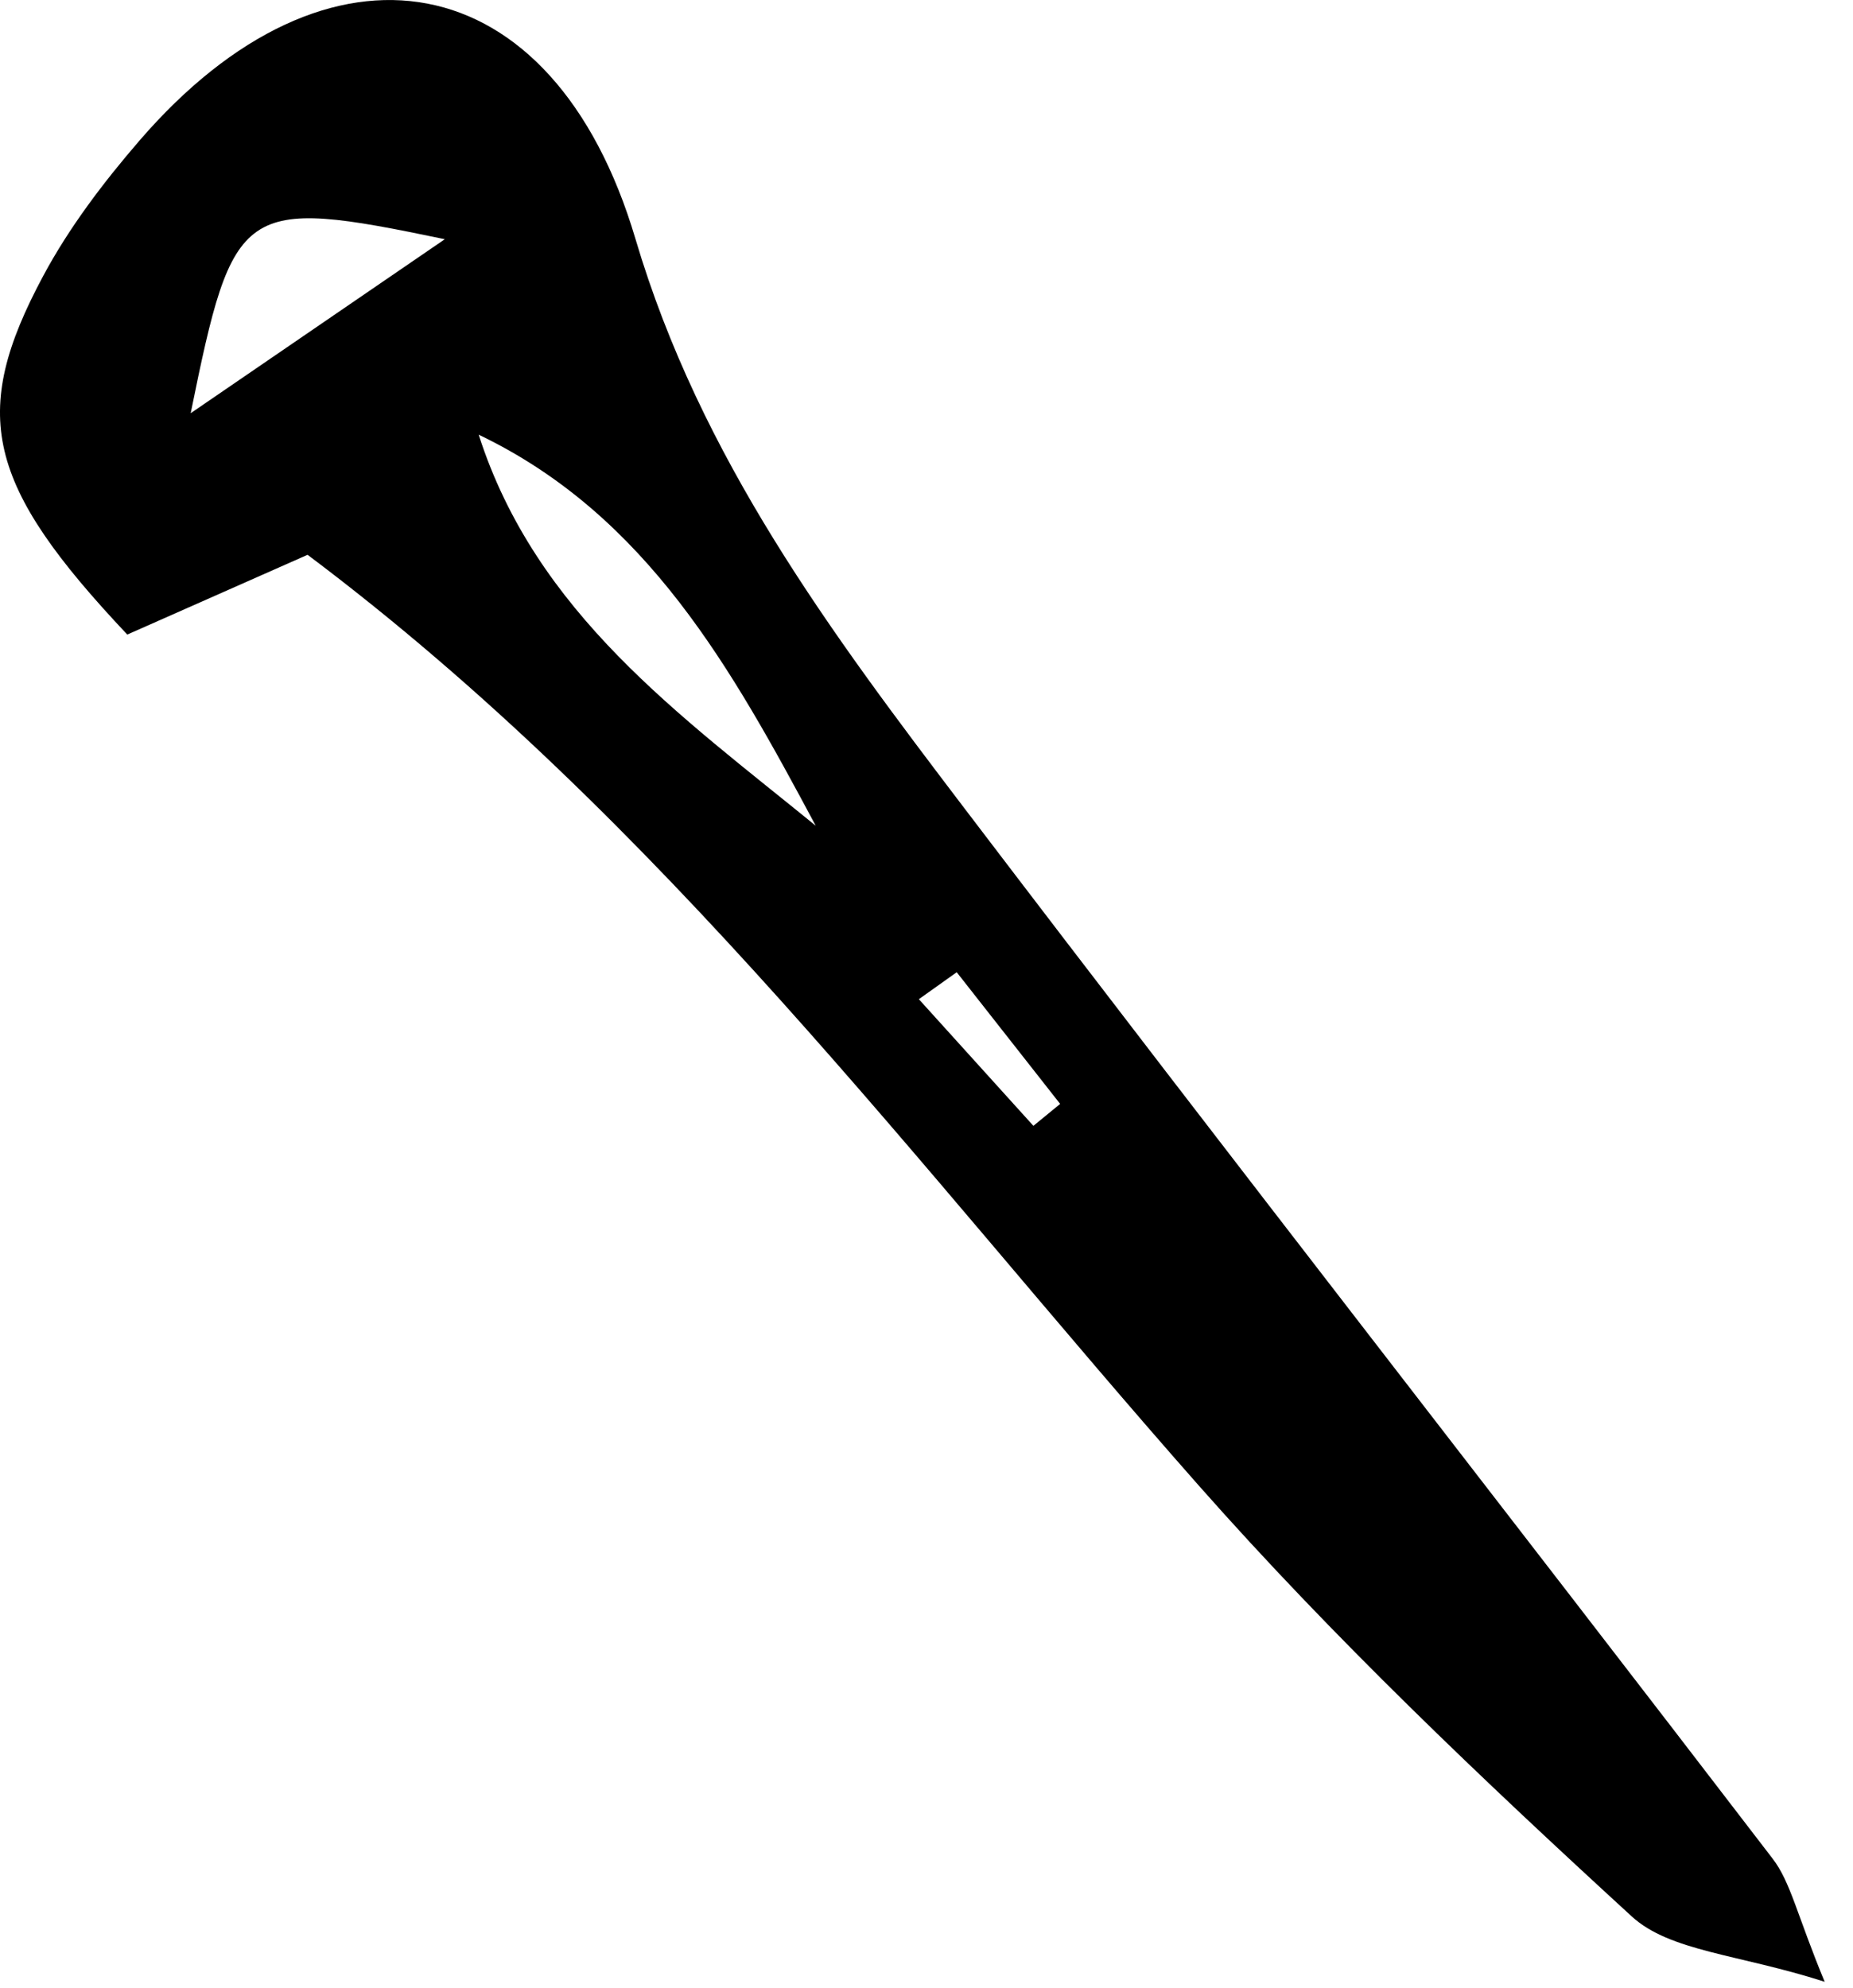 <svg xmlns="http://www.w3.org/2000/svg" width="55" height="59" viewBox="0 0 55 59" fill="none"><g clip-path="url(#clip0_16_65722)"><path d="M9.131 16.466C6.96 17.426 5.31 18.156 3.778 18.834C-0.415 14.388 -0.919 12.291 1.287 8.181C2.055 6.749 3.067 5.417 4.132 4.182C9.736 -2.322 16.419 -1.151 18.86 7.086C20.788 13.595 24.666 18.785 28.624 23.988C36.565 34.424 44.638 44.759 52.616 55.167C53.149 55.862 53.333 56.823 54.159 58.819C51.601 57.998 49.572 57.923 48.432 56.879C43.979 52.797 39.575 48.614 35.581 44.091C27.229 34.631 19.697 24.402 9.129 16.466H9.131ZM14.208 12.901C15.908 18.204 20.197 21.235 24.212 24.508C21.737 19.884 19.217 15.301 14.208 12.901ZM13.203 7.1C7.14 5.837 6.929 6.018 5.66 12.264C8.504 10.317 10.854 8.709 13.203 7.1ZM28.397 28.856C28.023 29.123 27.648 29.389 27.273 29.656C28.406 30.909 29.539 32.162 30.673 33.415C30.937 33.198 31.202 32.981 31.467 32.764C30.444 31.461 29.42 30.159 28.397 28.856Z" fill="black"></path></g><defs><clipPath id="clip0_16_65722"><rect width="54.16" height="58.819" fill="white"></rect></clipPath></defs></svg>